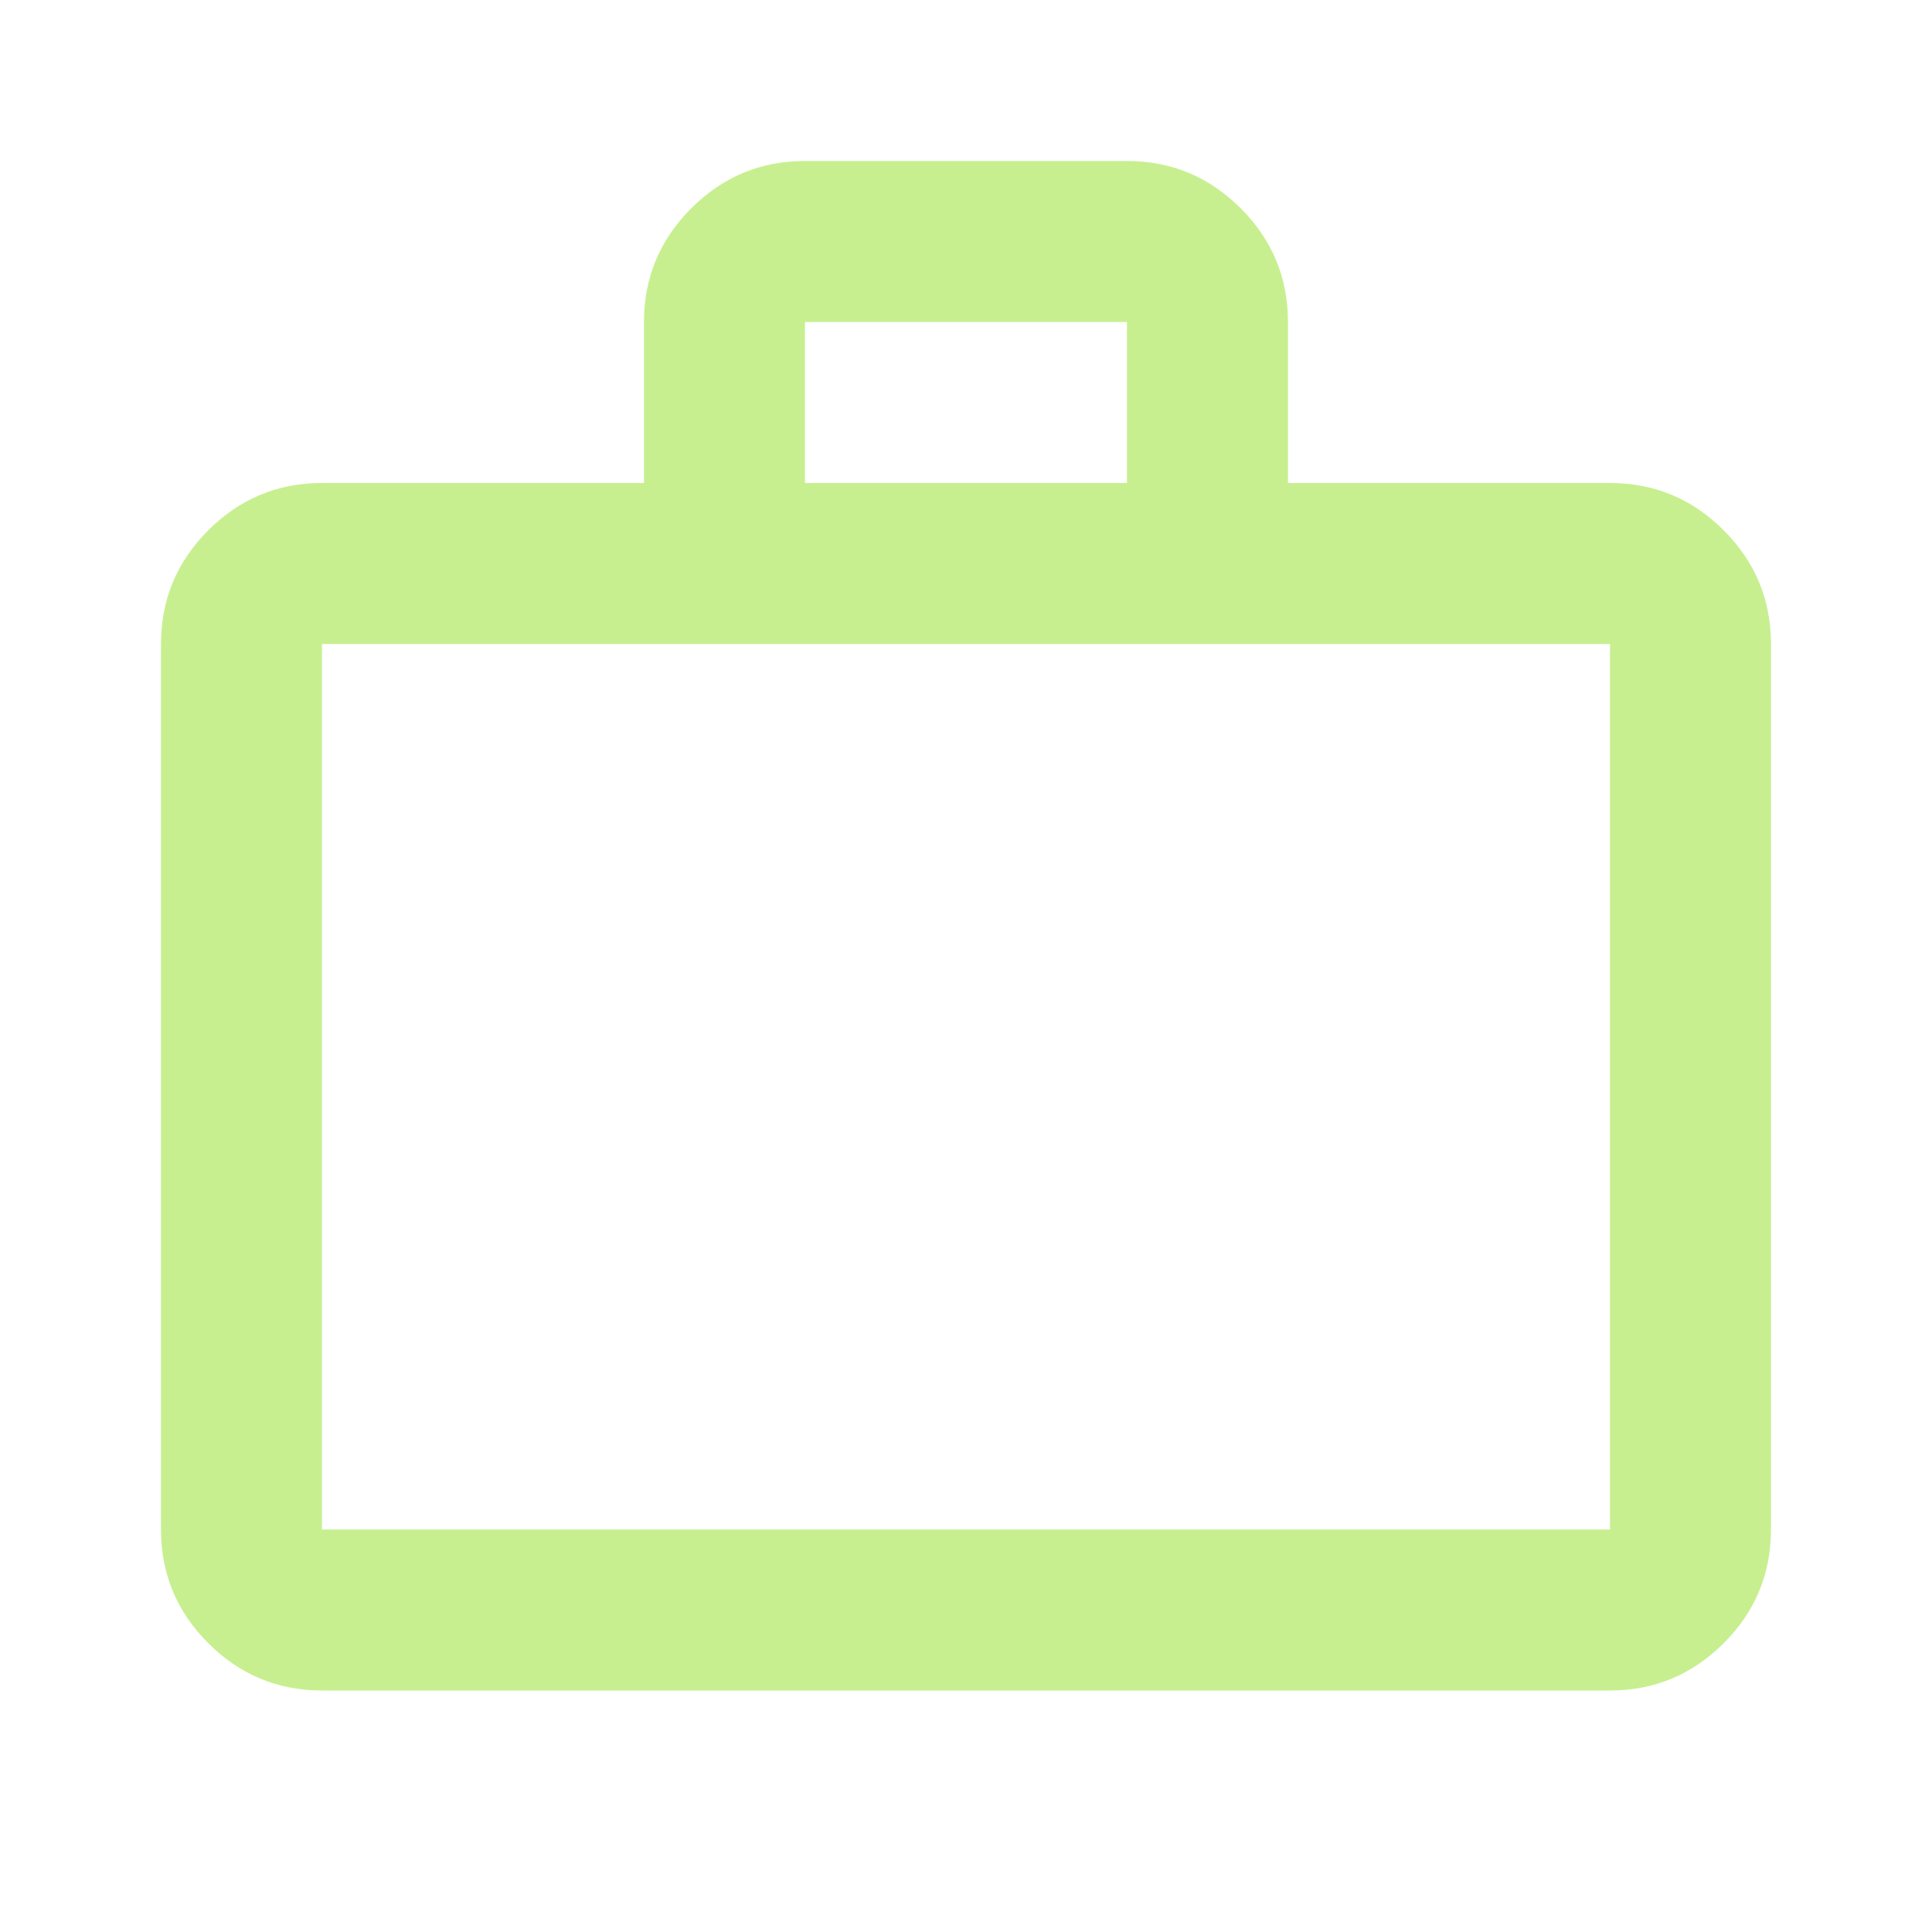 <svg width="40" height="40" viewBox="0 0 40 40" fill="none" xmlns="http://www.w3.org/2000/svg">
<path d="M6.666 35C5.75 35 4.965 34.673 4.312 34.021C3.659 33.368 3.333 32.583 3.333 31.667V13.333C3.333 12.417 3.659 11.632 4.312 10.979C4.965 10.326 5.75 10 6.666 10H13.333V6.667C13.333 5.75 13.659 4.965 14.312 4.312C14.965 3.66 15.75 3.333 16.666 3.333H23.333C24.25 3.333 25.034 3.66 25.687 4.312C26.34 4.965 26.666 5.75 26.666 6.667V10H33.333C34.25 10 35.034 10.326 35.687 10.979C36.34 11.632 36.666 12.417 36.666 13.333V31.667C36.666 32.583 36.34 33.368 35.687 34.021C35.034 34.673 34.25 35 33.333 35H6.666ZM6.666 31.667H33.333V13.333H6.666V31.667ZM16.666 10H23.333V6.667H16.666V10Z" fill="#C7EF90"/>
</svg>

